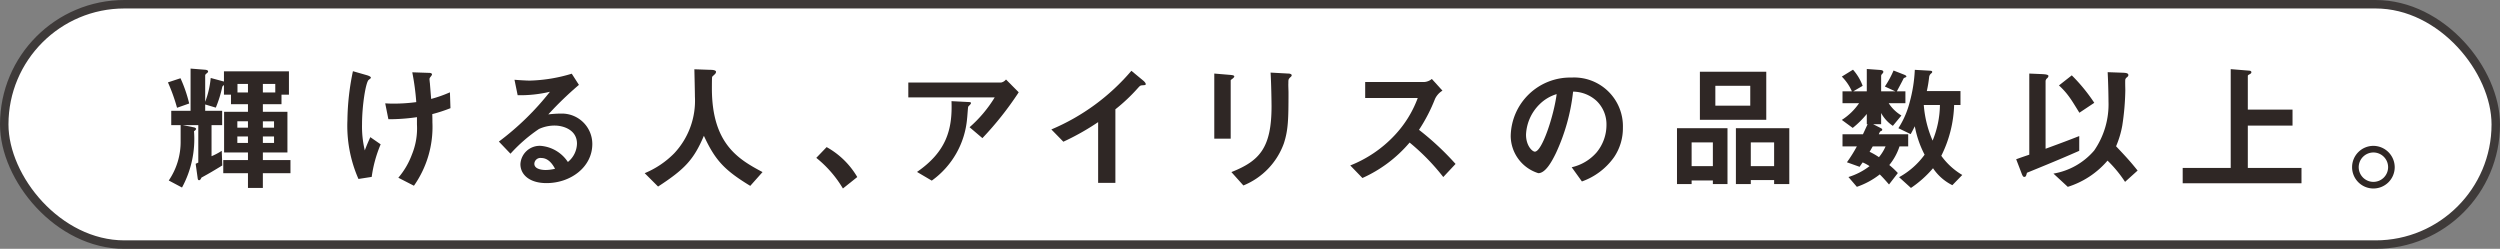 <svg xmlns="http://www.w3.org/2000/svg" viewBox="0 0 282.548 28.123"><rect x="0" y="0" width="282.548" height="28.123" fill="#808080" stroke="none"/><defs><style>.fe16c416-9d09-46c1-aac3-8be052afc229{fill:#fff;stroke:#3e3a39;stroke-width:0.957px;}.ee546d70-69ff-46ae-917b-84deb53154f4{fill:#2f2725;}</style></defs><g id="a8bce76d-a813-43d8-903d-a3a836ecbffa" data-name="レイヤー 2"><g id="b33b944e-9d0f-420c-91e3-15fdc4b58e62" data-name="レイヤー 1"><rect class="fe16c416-9d09-46c1-aac3-8be052afc229" x="0.479" y="0.479" width="281.591" height="27.165" rx="13.583"/><path class="ee546d70-69ff-46ae-917b-84deb53154f4" d="M20.009,12.18a20.329,20.329,0,0,0-1.029-2.869l1.419-.468a15.411,15.411,0,0,1,.982,2.854Zm9.699,7.393v1.668H28.025v-1.668h-2.792V18.091h2.792v-.858H25.327V12.633h2.698v-.858H26.106V10.698h-.795V9.623a.343.343,0,0,0-.203.249,13.133,13.133,0,0,1-.717,2.292l-1.201-.358v.718h1.918v1.622H23.908v3.509a7.516,7.516,0,0,0,1.153-.608l.062,1.652c-1.075.655-1.388.843-2.354,1.373-.062.14-.141.296-.265.296-.094,0-.141-.078-.156-.172l-.234-1.684.297-.141V14.146H20.679l1.248.249c.016,0,.233.062.233.172,0,.094-.124.187-.233.265a11.496,11.496,0,0,1-1.356,6.362l-1.498-.795a7.727,7.727,0,0,0,1.342-4.444v-1.809H19.354V12.524h2.184V7.751l1.574.125c.266.016.406.078.406.203,0,.078-.047.124-.203.249a.289.289,0,0,0-.125.188v2.994a10.22,10.22,0,0,0,.624-2.698l1.497.405V8.064h7.345v2.635h-.842v1.076H29.709v.858H32.485v4.6H29.709v.858h3.119v1.481Zm-1.684-5.864H26.824v.718h1.201Zm0,1.716H26.824v.732h1.201Zm0-5.941H26.84v.967h1.186Zm3.087,0H29.709v.967H31.112Zm-.14,4.226H29.709v.718h1.264Zm0,1.716H29.709v.732h1.264Z"/><path class="ee546d70-69ff-46ae-917b-84deb53154f4" d="M42.009,19.993l-1.497.233a14.923,14.923,0,0,1-1.247-6.643,28.282,28.282,0,0,1,.623-5.536l1.575.452c.047.016.452.125.452.28,0,.062-.047.094-.249.25-.328.265-.749,2.885-.749,5.021a11.482,11.482,0,0,0,.312,2.947c.218-.577.312-.796.623-1.497l1.17.811A14.403,14.403,0,0,0,42.009,19.993Zm6.846-7.096c.016.468.016.671.016.936a11.539,11.539,0,0,1-2.089,7.158l-1.763-.904a8.645,8.645,0,0,0,1.528-2.604,7.776,7.776,0,0,0,.577-3.415v-.827a21.653,21.653,0,0,1-3.229.234l-.358-1.794c.499.031.718.031.998.031a19.493,19.493,0,0,0,2.511-.171A27.645,27.645,0,0,0,46.594,8.172l1.824.062c.141,0,.405,0,.405.188,0,.062-.093.172-.14.234-.109.14-.141.202-.141.28s.031.405.047.483c0,.062.078.982.141,1.762a14.211,14.211,0,0,0,2.12-.748l.062,1.793A17.547,17.547,0,0,1,48.855,12.898Z"/><path class="ee546d70-69ff-46ae-917b-84deb53154f4" d="M61.764,20.694c-1.949,0-2.947-.982-2.947-2.136a2.183,2.183,0,0,1,2.292-2.074,4.075,4.075,0,0,1,3.072,1.824,2.747,2.747,0,0,0,1.029-2.074c0-1.544-1.513-2.043-2.526-2.043a4.226,4.226,0,0,0-1.778.391,17.602,17.602,0,0,0-3.212,2.791L56.383,16.001A30.794,30.794,0,0,0,62.154,10.371a14.546,14.546,0,0,1-3.649.39l-.358-1.746c.374.031,1.263.094,1.746.094a17.674,17.674,0,0,0,4.726-.78l.811,1.264a38.62,38.62,0,0,0-3.462,3.337,12.398,12.398,0,0,1,1.513-.094,3.437,3.437,0,0,1,3.462,3.446C66.941,18.87,64.508,20.694,61.764,20.694Zm-.593-2.838a.687.687,0,0,0-.78.655c0,.546.718.701,1.279.701a4.442,4.442,0,0,0,1.061-.14C62.528,18.714,62.06,17.857,61.172,17.857Z"/><path class="ee546d70-69ff-46ae-917b-84deb53154f4" d="M84.793,21.007c-2.917-1.778-3.961-2.885-5.24-5.661-1.139,2.683-2.137,3.759-5.178,5.739l-1.513-1.513a10.113,10.113,0,0,0,3.338-2.246,8.692,8.692,0,0,0,2.339-6.409c0-.421-.047-2.433-.062-3.088l1.747.062c.171,0,.701,0,.701.234a.376.376,0,0,1-.124.249c-.031.047-.281.25-.312.312-.031.062-.031,1.107-.031,1.311,0,6.284,3.025,8.016,5.724,9.45Z"/><path class="ee546d70-69ff-46ae-917b-84deb53154f4" d="M93.426,16.625a9.169,9.169,0,0,1,3.462,3.384l-1.622,1.294a12.811,12.811,0,0,0-3.01-3.462Z"/><path class="ee546d70-69ff-46ae-917b-84deb53154f4" d="M111.031,15.611l-1.45-1.232a14.437,14.437,0,0,0,2.838-3.368h-9.762V9.326h10.494a.942.942,0,0,0,.546-.343l1.436,1.45A36.543,36.543,0,0,1,111.031,15.611Zm-1.372-3.806c-.031.047-.219.203-.234.266-.031.031-.094,1.122-.125,1.325a9.64,9.64,0,0,1-3.992,7.018l-1.668-.982c3.29-2.277,4.023-4.757,3.898-8l1.824.094c.327.016.374.016.374.141C109.736,11.712,109.705,11.743,109.659,11.806Z"/><path class="ee546d70-69ff-46ae-917b-84deb53154f4" d="M129.116,9.639c-.233.016-.265.046-.483.28a19.867,19.867,0,0,1-2.573,2.433v8.312H124.11V13.802a27.955,27.955,0,0,1-3.93,2.215L118.824,14.629a24.224,24.224,0,0,0,9.045-6.628l1.356,1.123c.062.046.266.249.266.374C129.491,9.608,129.428,9.623,129.116,9.639Z"/><path class="ee546d70-69ff-46ae-917b-84deb53154f4" d="M139.342,8.859c-.234.172-.25.188-.25.234V15.673H137.237V8.313l1.855.156c.125.016.405.031.405.172C139.498,8.718,139.404,8.796,139.342,8.859Zm6.471-.109c-.203.203-.203.25-.203.687-.016.141.016.842.016.998,0,3.041-.031,4.272-.53,5.785a8.092,8.092,0,0,1-4.569,4.741l-1.356-1.513c3.197-1.264,4.538-2.745,4.538-7.454,0-.374-.031-2.542-.109-3.79l1.996.109c.078,0,.39.016.39.203C145.985,8.563,145.969,8.625,145.814,8.749Z"/><path class="ee546d70-69ff-46ae-917b-84deb53154f4" d="M163.118,20.009a24.586,24.586,0,0,0-3.805-3.898,15.07,15.07,0,0,1-5.333,4.008l-1.373-1.42a13.823,13.823,0,0,0,4.975-3.368,12.455,12.455,0,0,0,2.651-4.257h-5.941V9.264h6.722a1.477,1.477,0,0,0,.811-.343l1.2,1.325a2.167,2.167,0,0,0-.842.936,18.794,18.794,0,0,1-1.809,3.493,31.172,31.172,0,0,1,4.132,3.853Z"/><path class="ee546d70-69ff-46ae-917b-84deb53154f4" d="M182.42,17.763a7.535,7.535,0,0,1-3.634,2.745l-1.154-1.606a5.254,5.254,0,0,0,2.808-1.669A4.876,4.876,0,0,0,181.562,14.13a3.676,3.676,0,0,0-1.122-2.729,3.991,3.991,0,0,0-2.651-1.045,22.137,22.137,0,0,1-1.934,6.939c-.468.967-1.186,2.277-1.996,2.277a4.439,4.439,0,0,1-3.119-4.195,6.726,6.726,0,0,1,6.877-6.612,5.51,5.51,0,0,1,5.802,5.677A5.832,5.832,0,0,1,182.42,17.763Zm-8.391-6.004a5.109,5.109,0,0,0-1.559,3.462c0,1.264.717,1.919.998,1.919.811,0,2.151-4.07,2.464-6.503A4.604,4.604,0,0,0,174.029,11.759Z"/><path class="ee546d70-69ff-46ae-917b-84deb53154f4" d="M193.587,20.804v-.405h-2.401v.405H189.532V14.488h5.708v6.315Zm0-4.709h-2.401v2.682h2.401Zm-1.466-2.558V8.11h7.501v5.427Zm5.692-3.837h-3.946v2.246h3.946Zm2.697,11.104v-.452h-2.636v.452h-1.684V14.488h6.035v6.315Zm0-4.709h-2.636v2.682h2.636Z"/><path class="ee546d70-69ff-46ae-917b-84deb53154f4" d="M214.68,16.547a6.479,6.479,0,0,1-1.154,2.105,9.113,9.113,0,0,1,.967.904l-.998,1.294c-.577-.671-.811-.904-1.045-1.139a8.803,8.803,0,0,1-2.589,1.404l-.951-1.107a7.586,7.586,0,0,0,2.387-1.232,5.015,5.015,0,0,0-.78-.421c-.188.266-.218.297-.343.499L208.738,18.34a16.062,16.062,0,0,0,1.122-1.793h-1.621V15.174h2.308c.188-.39.266-.576.53-1.138h-.094V12.882a10.429,10.429,0,0,1-1.591,1.575l-1.231-.904a6.819,6.819,0,0,0,1.949-1.887h-1.871v-1.342H209.3a5.478,5.478,0,0,0-1.139-1.668L209.424,7.876a5.739,5.739,0,0,1,1.092,1.824l-1.061.624h1.528V7.798l1.513.109c.219.016.358.078.358.219,0,.046-.016.093-.108.202a.384.384,0,0,0-.141.234v1.762h1.606l-1.186-.546a10.315,10.315,0,0,0,.982-1.809l1.232.483c.062.031.218.094.218.188,0,.062-.047.077-.078.093-.187.078-.202.078-.249.156-.219.452-.515.982-.749,1.435h.967v1.342h-1.887a4.375,4.375,0,0,0,1.435,1.388l-.967,1.169a4.067,4.067,0,0,1-1.325-1.45v1.264h-.904l.889.452c.062.031.141.094.141.172,0,.108-.125.14-.234.202a1.472,1.472,0,0,0-.156.312h3.322V16.547Zm-3.025,0c-.125.202-.234.421-.358.607a8.241,8.241,0,0,1,1.06.608,4.965,4.965,0,0,0,.749-1.216Zm8.998,4.382a5.625,5.625,0,0,1-2.184-1.918,12.236,12.236,0,0,1-2.495,2.229L214.633,20.025a8.762,8.762,0,0,0,2.885-2.542,11.39,11.39,0,0,1-1.107-3.213c-.094.188-.249.499-.468.889l-1.388-.67a10.004,10.004,0,0,0,1.278-2.947,16.546,16.546,0,0,0,.577-3.649l1.669.094c.172.016.296.016.296.141,0,.046,0,.077-.093.155a.619.619,0,0,0-.25.405,13.865,13.865,0,0,1-.265,1.606h3.805v1.575h-.718a13.708,13.708,0,0,1-1.45,5.739,7.769,7.769,0,0,0,2.371,2.167ZM217.424,11.868a12.426,12.426,0,0,0,.998,4.023,10.859,10.859,0,0,0,.827-4.023Z"/><path class="ee546d70-69ff-46ae-917b-84deb53154f4" d="M229.084,19.526c-.094.358-.125.468-.312.468-.14,0-.218-.188-.343-.53l-.562-1.466c.608-.219.702-.25,1.481-.515V8.313l1.435.062c.25.016.733.031.733.219a.42.42,0,0,1-.172.265.512.512,0,0,0-.155.281v7.672c1.949-.717,2.448-.904,3.805-1.435V17.046C233.638,17.639,232.609,18.091,229.084,19.526Zm11.088,1.029a13.902,13.902,0,0,0-1.981-2.402,9.722,9.722,0,0,1-4.491,2.964l-1.621-1.497a7.759,7.759,0,0,0,4.6-2.604A9.179,9.179,0,0,0,238.3,11.463c0-.327-.016-1.793-.094-3.306l1.731.062c.421.016.608.078.608.266,0,.078-.016.125-.156.249a.435.435,0,0,0-.188.25c-.03.172,0,1.014,0,1.216a28.538,28.538,0,0,1-.343,3.992,10.724,10.724,0,0,1-.701,2.34c1.06,1.123,1.574,1.668,2.433,2.744Zm-5.162-7.813c-.749-1.216-.842-1.356-1.061-1.668a8.298,8.298,0,0,0-1.248-1.419l1.451-1.139a19.486,19.486,0,0,1,2.541,3.104Z"/><path class="ee546d70-69ff-46ae-917b-84deb53154f4" d="M246.686,20.71V18.98h5.427V7.814l2.105.172c.094,0,.233.047.233.172,0,.124-.094.171-.171.218-.094.047-.234.109-.234.188v3.82h5.053v1.809h-5.053v4.788h6.066v1.73Z"/><path class="ee546d70-69ff-46ae-917b-84deb53154f4" d="M270.649,18.886a2.409,2.409,0,1,1-2.401-2.401A2.426,2.426,0,0,1,270.649,18.886Zm-4.069,0a1.661,1.661,0,1,0,1.668-1.653A1.667,1.667,0,0,0,266.579,18.886Z"/></g></g></svg>